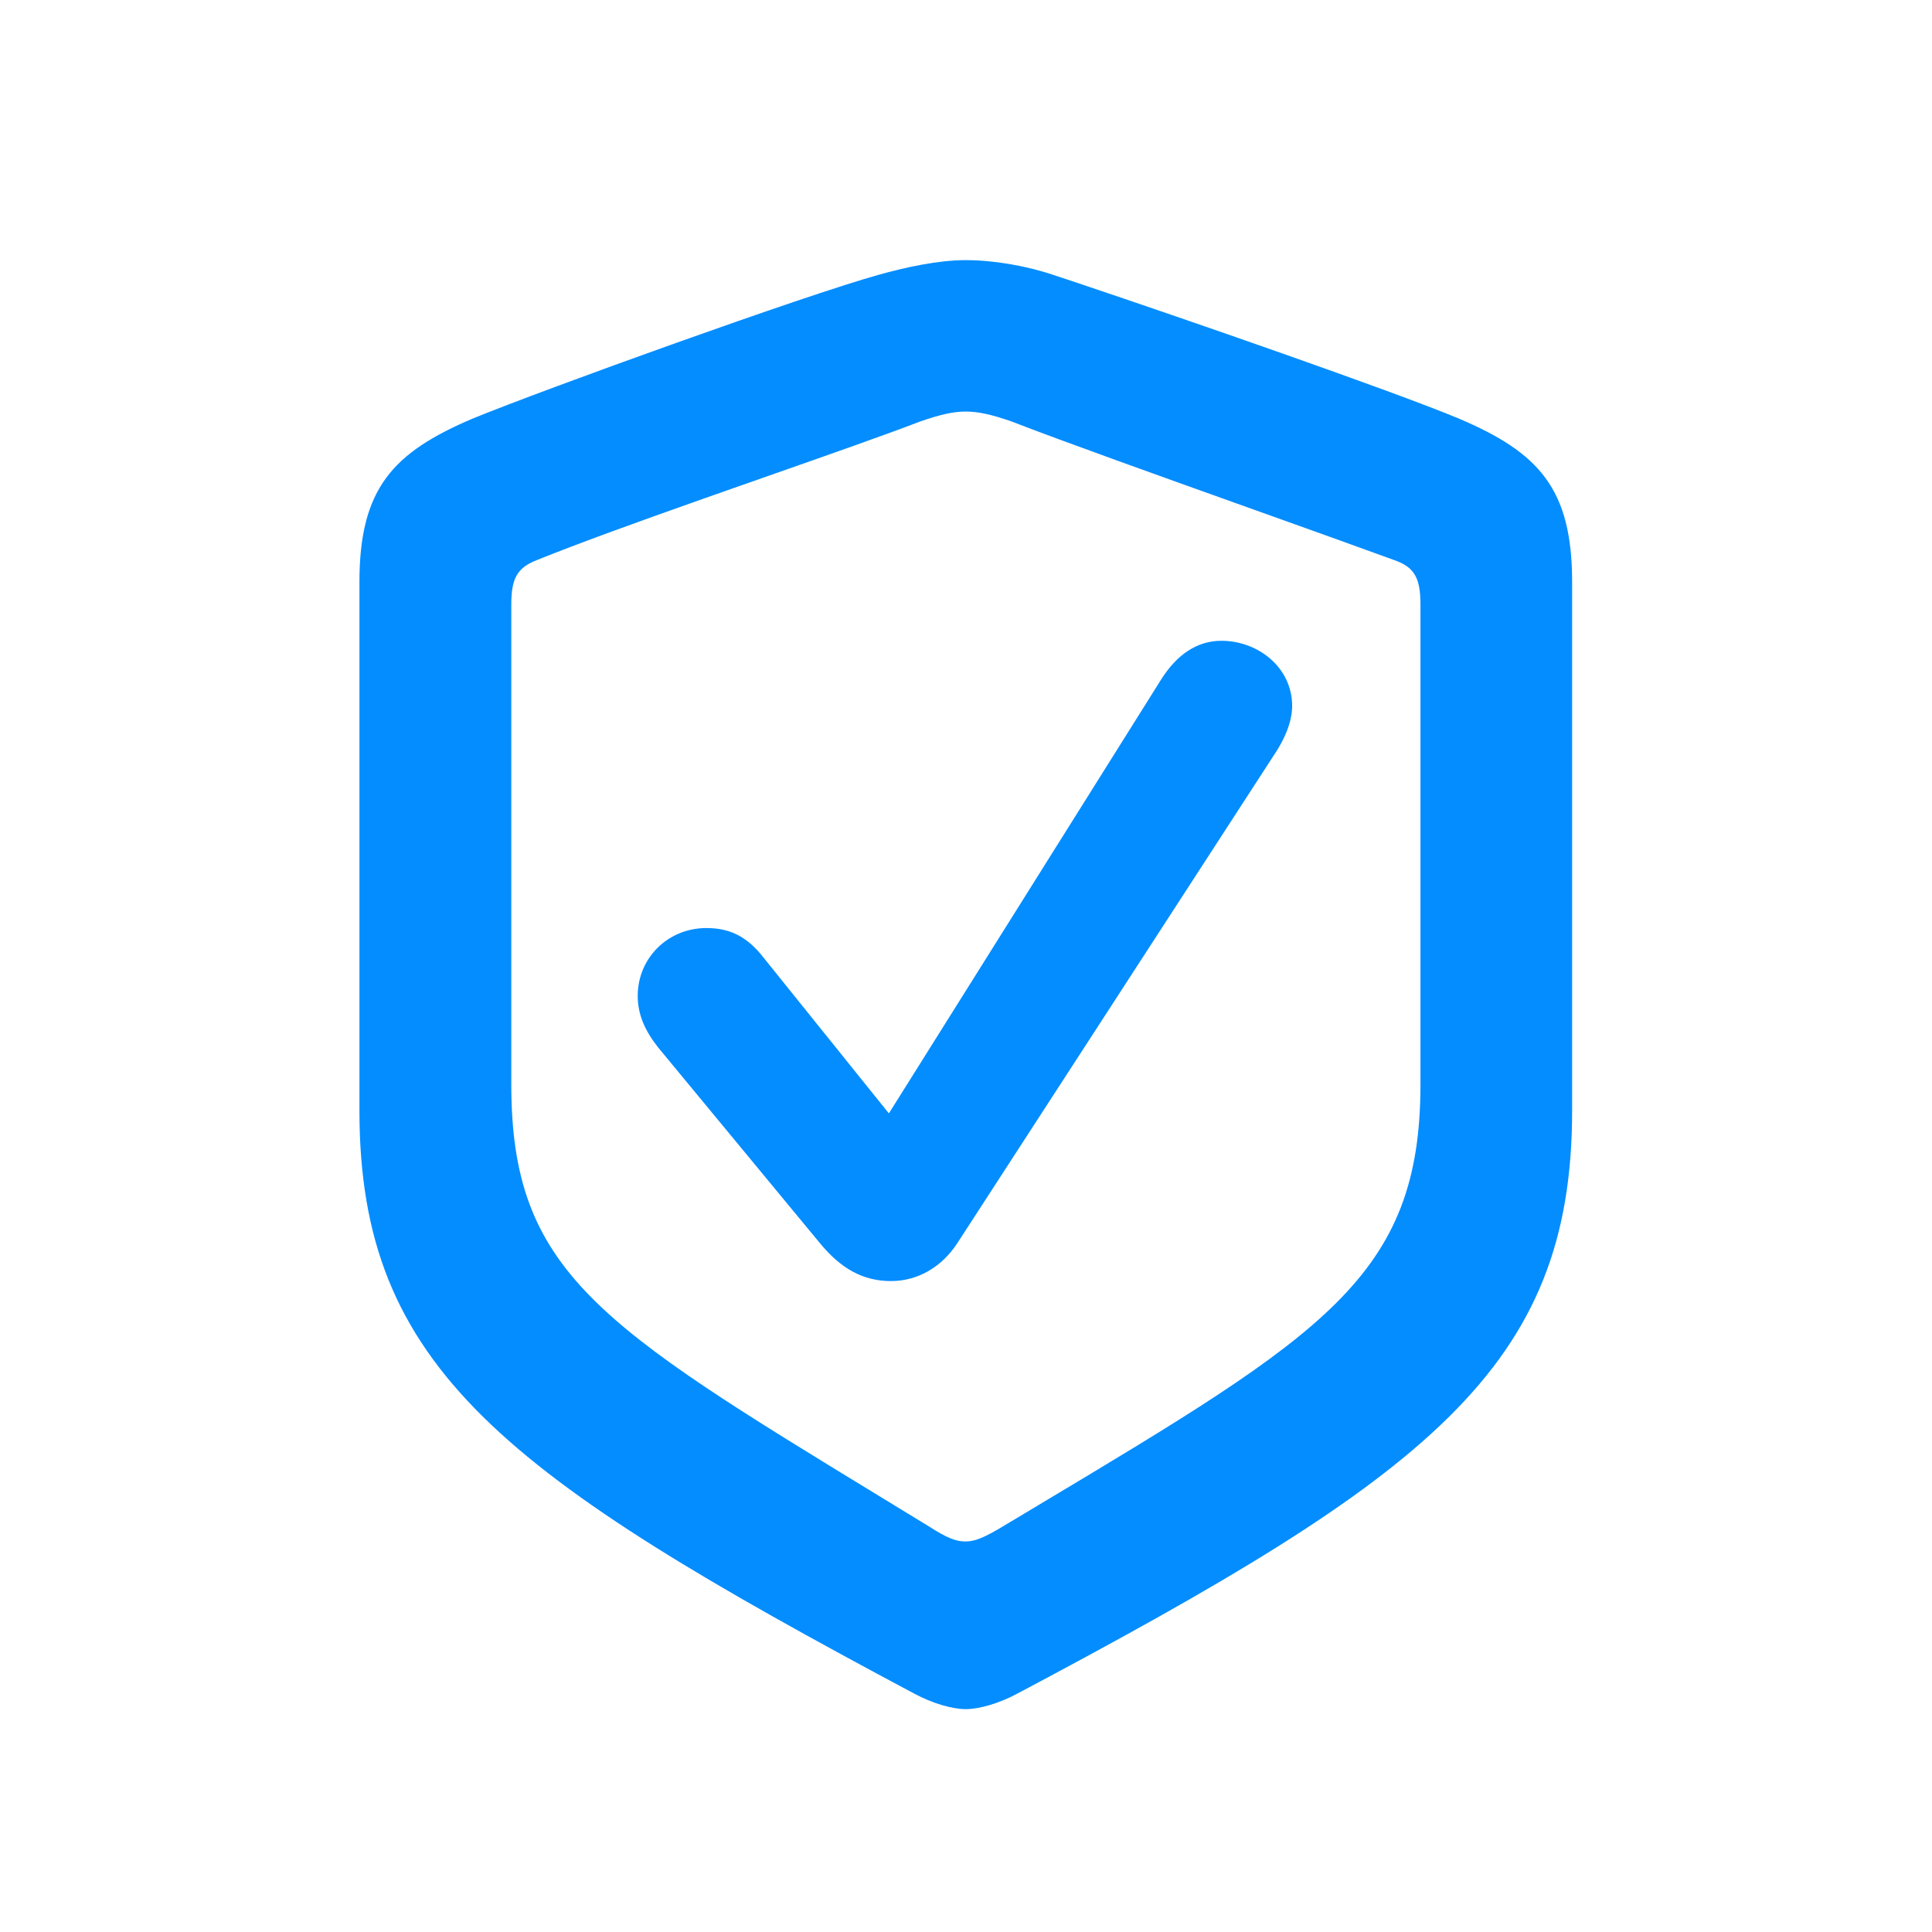 <svg width="48" height="48" viewBox="0 0 48 48" fill="none" xmlns="http://www.w3.org/2000/svg">
<g id="shield">
<path id="shape" fill-rule="evenodd" clip-rule="evenodd" d="M23.994 42.463C24.328 42.463 24.82 42.322 25.277 42.076C35.49 36.662 39.059 33.99 39.059 27.592V14.461C39.059 12.141 38.232 11.244 36.246 10.4C34.6 9.711 29.29 7.874 26.902 7.074L26.501 6.94C26.379 6.9 26.27 6.863 26.174 6.832C25.506 6.604 24.68 6.463 23.994 6.463C23.309 6.463 22.5 6.639 21.814 6.832C20.039 7.324 13.588 9.645 11.742 10.4C9.756 11.244 8.93 12.141 8.93 14.461V27.592C8.93 33.99 12.516 36.645 22.711 42.076C23.168 42.322 23.66 42.463 23.994 42.463ZM23.988 38.297C23.76 38.297 23.549 38.227 23.057 37.91C22.676 37.678 22.308 37.453 21.953 37.236C14.871 32.917 12.703 31.595 12.703 26.941V15.023C12.703 14.373 12.844 14.109 13.336 13.916C14.383 13.494 15.843 12.967 17.34 12.438L18.09 12.174C18.438 12.051 18.784 11.93 19.124 11.811L19.124 11.811C20.618 11.287 21.997 10.804 22.863 10.471C23.373 10.295 23.689 10.225 23.988 10.225C24.305 10.225 24.621 10.295 25.131 10.471C26.423 10.972 28.872 11.847 31.142 12.658L31.142 12.658C32.454 13.127 33.707 13.575 34.641 13.916C35.15 14.092 35.291 14.373 35.291 15.023V26.941C35.291 31.712 32.897 33.145 25.79 37.4L25.79 37.4C25.513 37.566 25.229 37.736 24.938 37.91C24.445 38.209 24.217 38.297 23.988 38.297ZM23.789 30.879C23.402 31.477 22.805 31.828 22.137 31.828C21.434 31.828 20.889 31.512 20.379 30.896L16.354 26.027C16.02 25.605 15.844 25.201 15.844 24.744C15.844 23.795 16.6 23.057 17.549 23.057C18.111 23.057 18.551 23.25 18.973 23.795L22.084 27.662L28.834 16.904C29.238 16.254 29.748 15.92 30.346 15.92C31.26 15.92 32.103 16.588 32.103 17.537C32.103 17.941 31.91 18.381 31.646 18.768L23.789 30.879Z" fill="#048DFF"/>
</g>
</svg>
